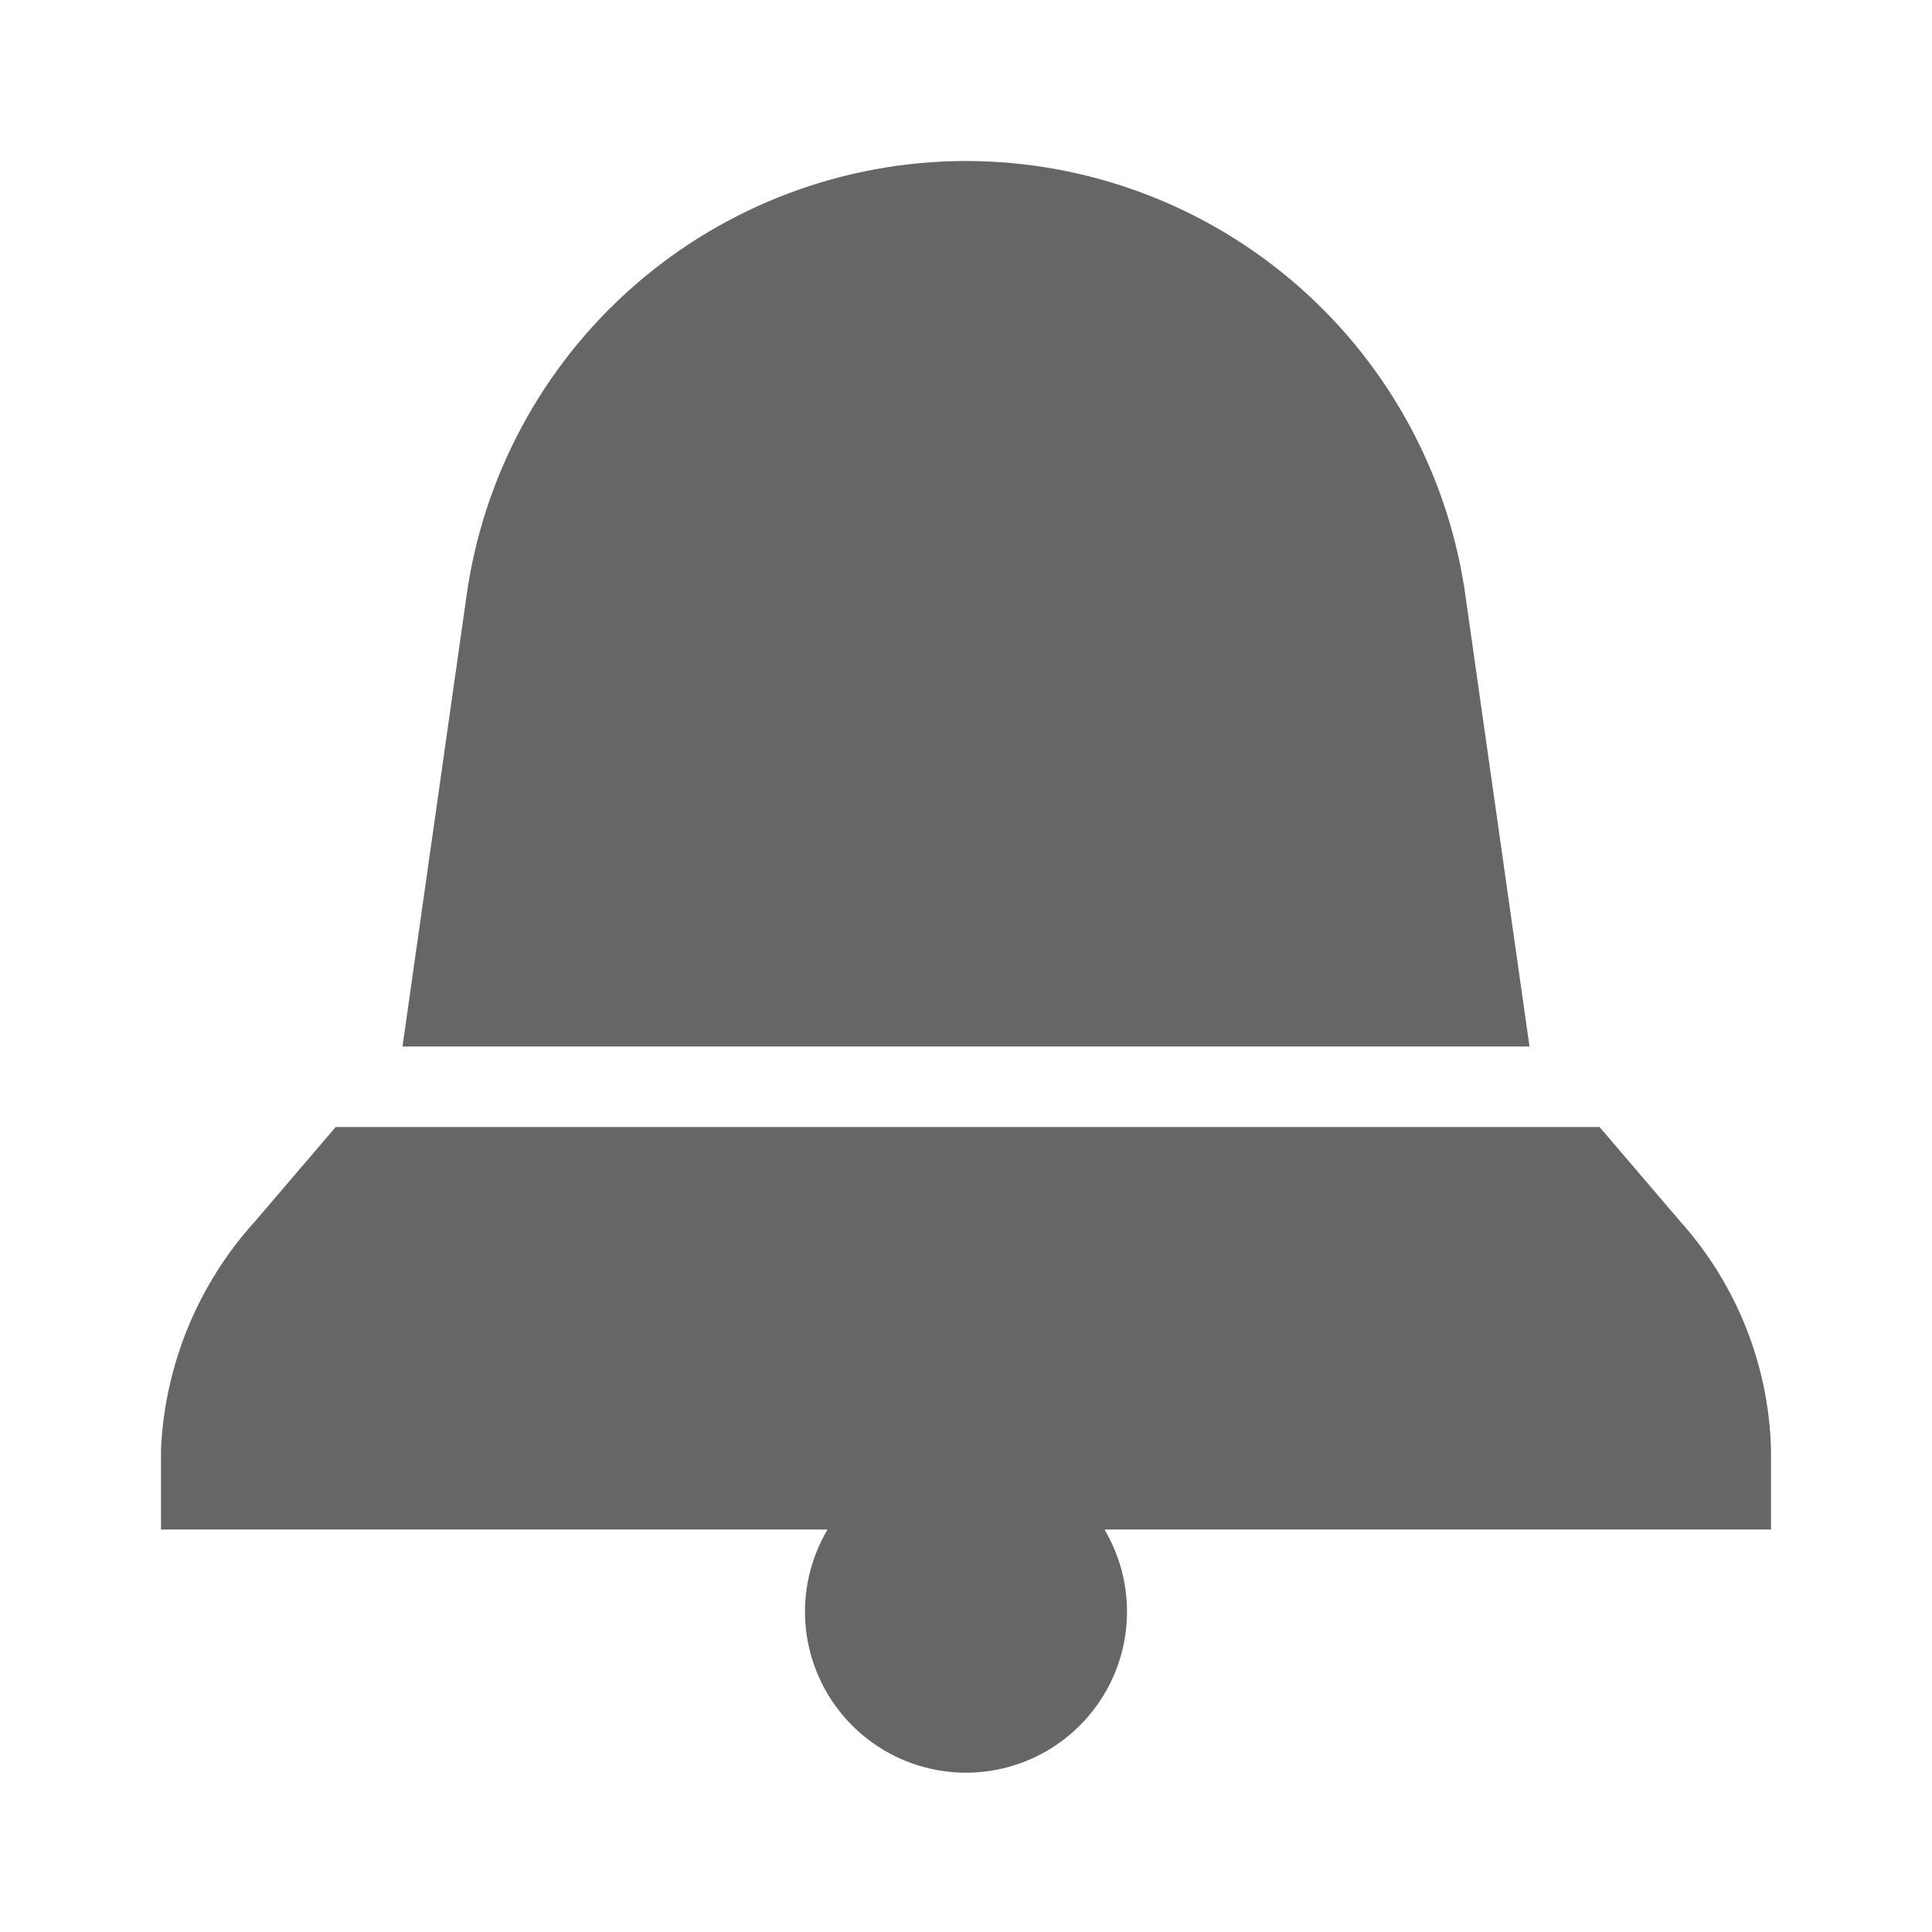 <svg width="24" height="24" viewBox="0 0 24 24" fill="none" xmlns="http://www.w3.org/2000/svg">
<g id="te&#204;&#129;le&#204;&#129;chargement (3) 1">
<path id="Vector" d="M22 19H13.72C13.9 19.304 13.997 19.65 14 20.003C14.003 20.356 13.913 20.703 13.738 21.01C13.563 21.317 13.31 21.572 13.005 21.75C12.7 21.927 12.353 22.021 12 22.021C11.647 22.021 11.3 21.927 10.995 21.75C10.69 21.572 10.437 21.317 10.262 21.01C10.087 20.703 9.997 20.356 10 20.003C10.003 19.65 10.1 19.304 10.28 19H2V18C2.049 16.949 2.463 15.948 3.17 15.17L4.17 14H19.87L20.87 15.17C21.57 15.95 21.971 16.953 22 18V19ZM18.21 7.44C18.009 5.935 17.269 4.554 16.127 3.554C14.985 2.553 13.518 2.001 12 2C10.482 2.001 9.015 2.553 7.873 3.554C6.731 4.554 5.991 5.935 5.79 7.44L5 13H19L18.21 7.44Z" fill="#666666"/>
</g>
</svg>
